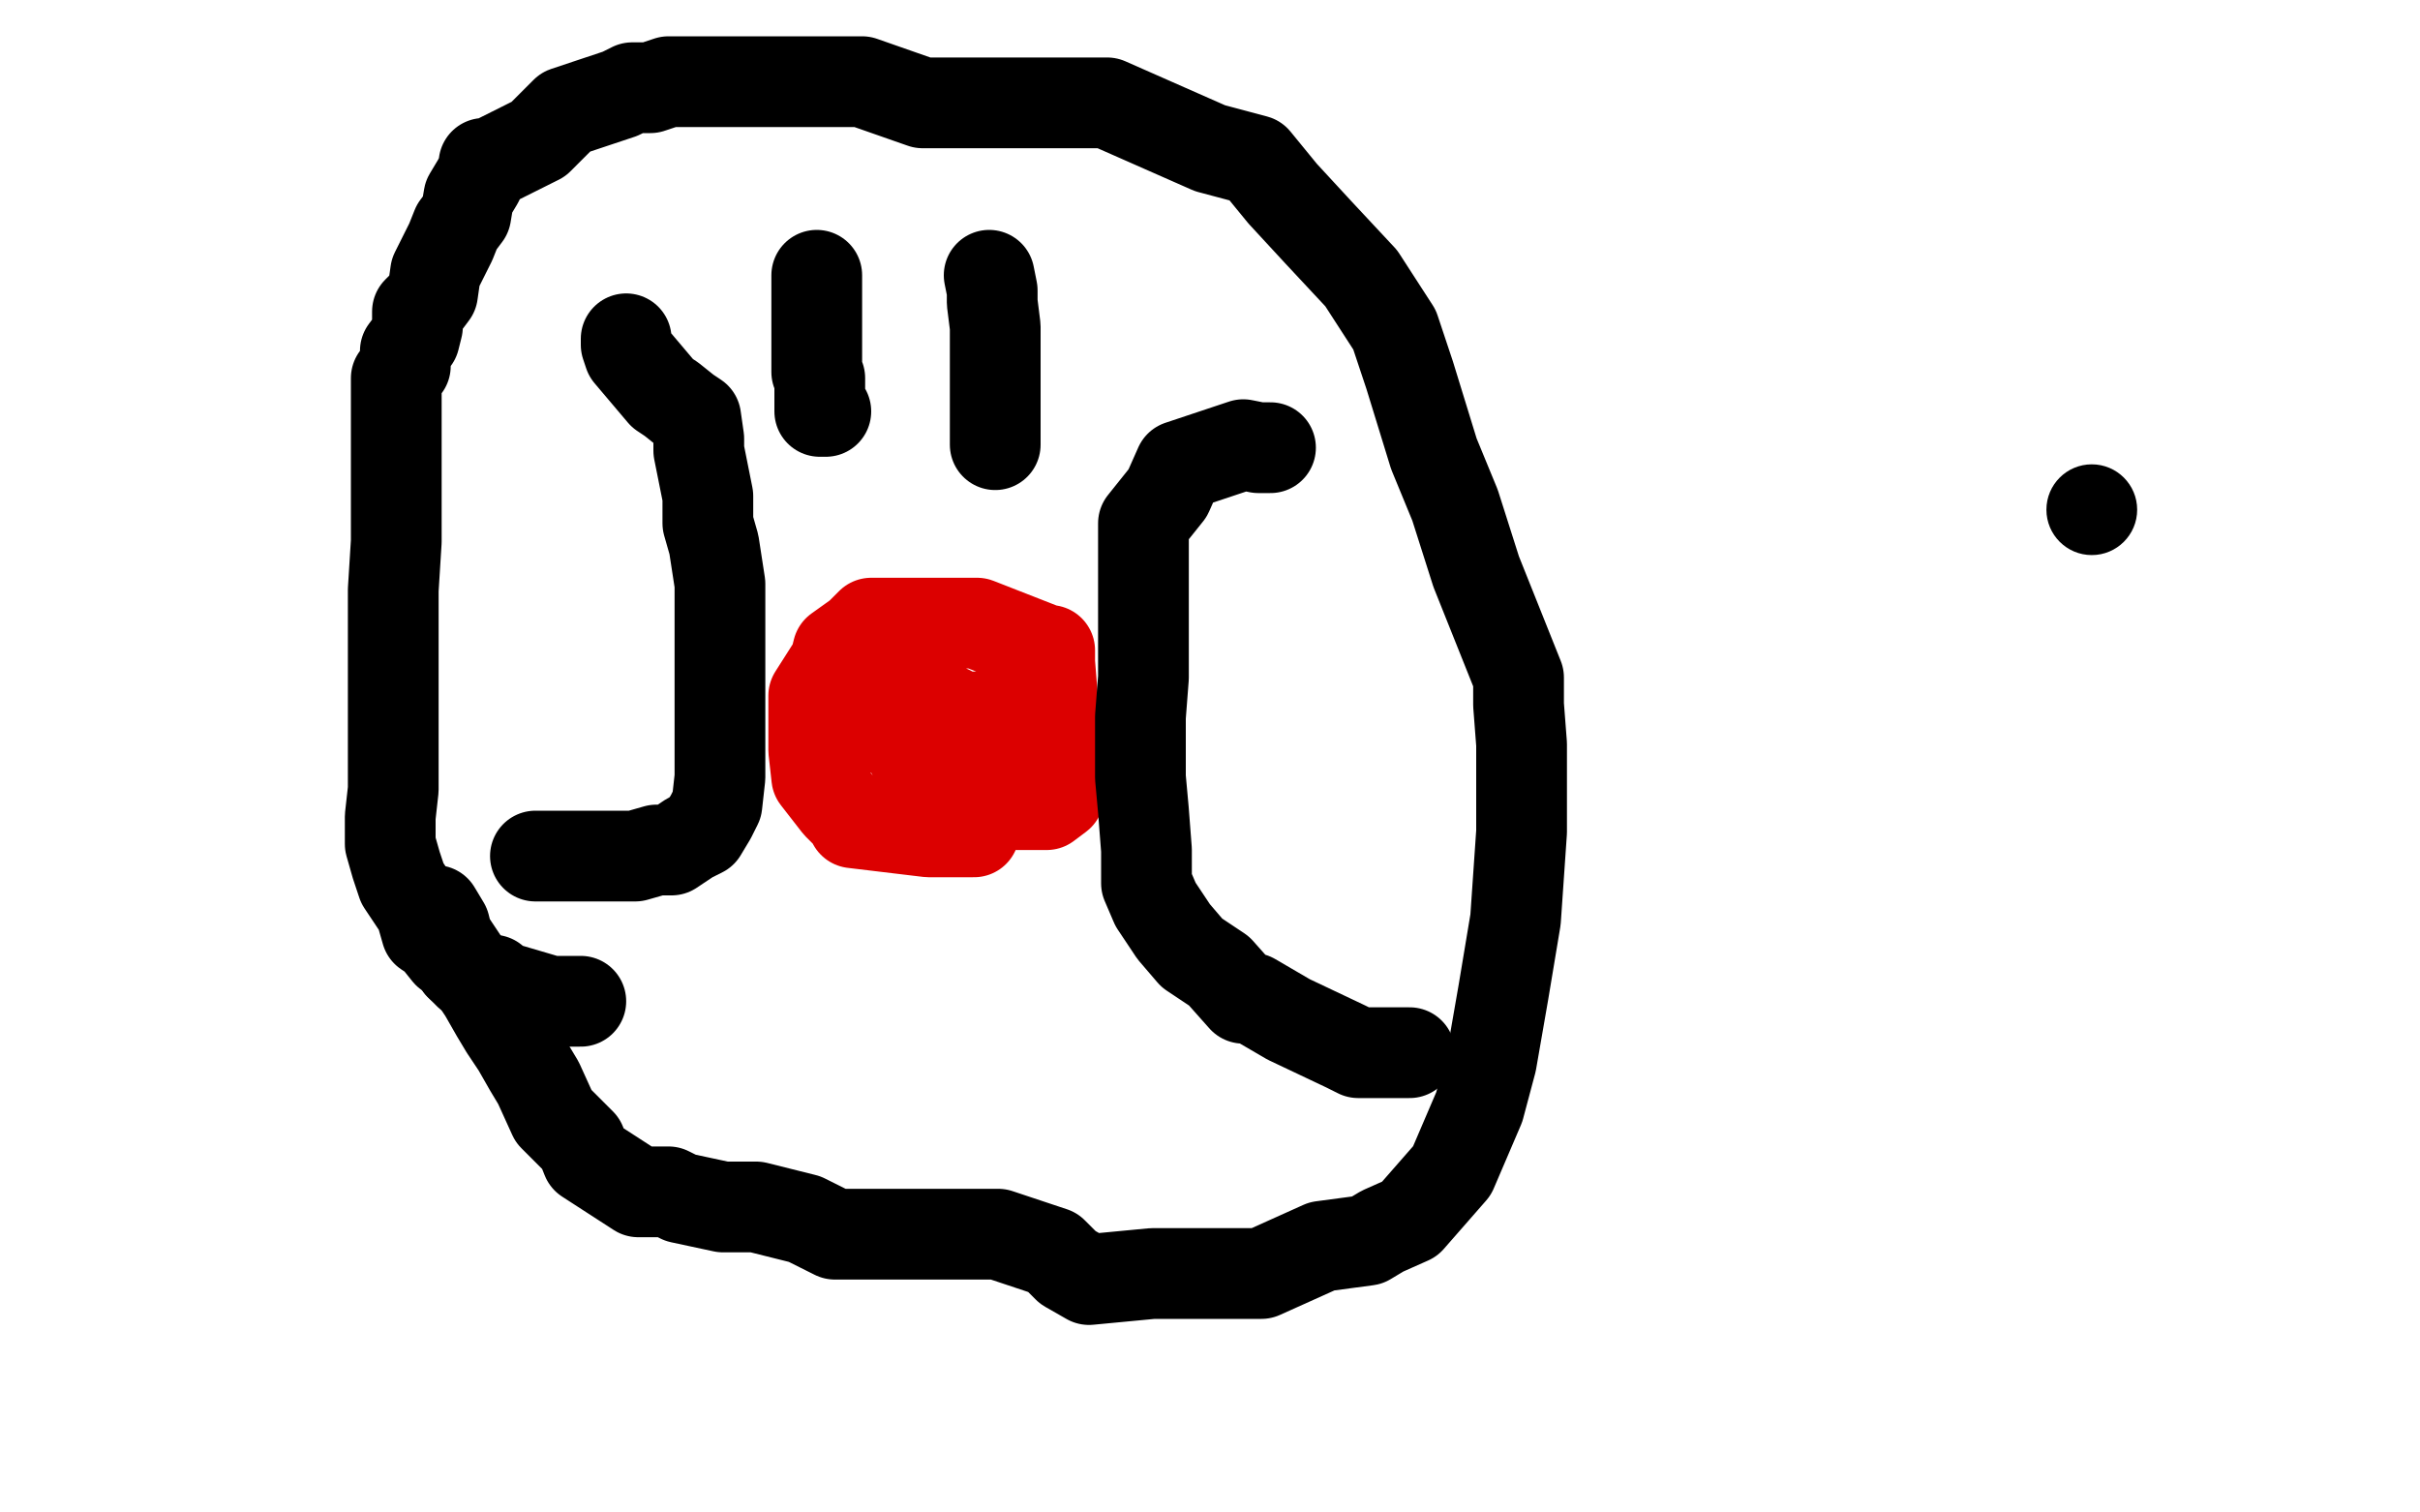 <?xml version="1.0" standalone="no"?>
<!DOCTYPE svg PUBLIC "-//W3C//DTD SVG 1.1//EN"
"http://www.w3.org/Graphics/SVG/1.1/DTD/svg11.dtd">

<svg width="800" height="500" version="1.1" xmlns="http://www.w3.org/2000/svg" xmlns:xlink="http://www.w3.org/1999/xlink" style="stroke-antialiasing: false"><desc>This SVG has been created on https://colorillo.com/</desc><rect x='0' y='0' width='800' height='500' style='fill: rgb(255,255,255); stroke-width:0' /><polyline points="192,331 191,331 191,331 182,331 182,331 165,326 165,326 163,324 160,324" style="fill: none; stroke: #000000; stroke-width: 30; stroke-linejoin: round; stroke-linecap: round; stroke-antialiasing: false; stroke-antialias: 0; opacity: 1.0"/>
<polyline points="158,324 155,322 152,319" style="fill: none; stroke: #000000; stroke-width: 30; stroke-linejoin: round; stroke-linecap: round; stroke-antialiasing: false; stroke-antialias: 0; opacity: 1.0"/>
<polyline points="160,324 158,324" style="fill: none; stroke: #000000; stroke-width: 30; stroke-linejoin: round; stroke-linecap: round; stroke-antialiasing: false; stroke-antialias: 0; opacity: 1.0"/>
<polyline points="152,319 151,317 148,315 144,310 141,308 139,301 135,295 133,292 131,286 129,279 129,270 130,261 130,252 130,248 130,237 130,230 130,215 130,206 130,195 131,179 131,173 131,164 131,155 131,149 131,142 131,136 131,129 131,125 134,121 134,116 137,112 138,108 138,103 140,101 143,97 144,90 149,80 151,75 154,71 155,65 158,60 160,56 160,54 162,54 170,50 178,46 187,37 205,31 209,29 215,29 221,27 233,27 251,27 265,27 285,27 305,34 312,34 344,34 360,34 366,34 400,49 415,53 424,64 436,77 450,92 461,109 466,124 474,150 481,167 488,189 494,204 502,224 502,233 503,246 503,275 501,304 497,328 493,351 489,366 480,387 466,403 457,407 452,410 437,412 417,421 400,421 389,421 381,421 360,423 353,419 348,414 330,408 313,408 305,408 292,408 276,408 266,403 250,399 239,399 225,396 221,394 211,394 194,383 192,378 190,376 183,369 178,358 175,353 171,346 167,340 164,335 160,328 156,322 148,310 147,306 144,301" style="fill: none; stroke: #000000; stroke-width: 30; stroke-linejoin: round; stroke-linecap: round; stroke-antialiasing: false; stroke-antialias: 0; opacity: 1.0"/>
<polyline points="322,275 307,275 307,275 282,272 282,272 281,270 281,270 277,266 270,257 269,248 269,237 269,230 276,219 277,215 284,210 288,206 290,206 303,206 309,206 323,206 346,215 347,215 347,219 349,244 350,257 350,261 350,263 346,266 342,266 337,266 327,266 325,266 321,266 308,261 306,255 301,248 299,243 299,241 299,239 312,237 328,237 330,239 330,244 323,250 316,252 310,252 308,250 308,248 310,243 320,241 316,241 292,241 291,237 291,235 293,230 299,232 300,235 303,235 305,235 307,235 314,235" style="fill: none; stroke: #dc0000; stroke-width: 30; stroke-linejoin: round; stroke-linecap: round; stroke-antialiasing: false; stroke-antialias: 0; opacity: 1.0"/>
<polyline points="207,112 207,114 207,114 208,117 208,117 219,130 219,130 222,132 227,136 230,138 231,145 231,149 234,164 234,167 234,169 234,173 236,180 238,193 238,199 238,208 238,215 238,226 238,235 238,241 238,248 238,257 237,266 235,270 232,275 228,277 222,281 217,281 210,283 203,283 196,283 192,283 190,283 184,283 183,283 179,283 177,283" style="fill: none; stroke: #000000; stroke-width: 30; stroke-linejoin: round; stroke-linecap: round; stroke-antialiasing: false; stroke-antialias: 0; opacity: 1.0"/>
<polyline points="420,148 416,148 416,148 411,147 411,147 402,150 390,154 386,163 378,173 378,191 378,202 378,217 378,224 377,237 377,248 377,252 377,257 378,268 379,281 379,292 382,299 388,308 394,315 403,321 411,330 414,330 426,337 445,346 449,348 459,348 463,348 464,348 466,348" style="fill: none; stroke: #000000; stroke-width: 30; stroke-linejoin: round; stroke-linecap: round; stroke-antialiasing: false; stroke-antialias: 0; opacity: 1.0"/>
<polyline points="270,91 270,93 270,93 270,95 270,95 270,100 270,100 270,104 270,106 270,110 270,115 270,121 270,123 271,125 271,128 271,130 271,134 271,136 273,136" style="fill: none; stroke: #000000; stroke-width: 30; stroke-linejoin: round; stroke-linecap: round; stroke-antialiasing: false; stroke-antialias: 0; opacity: 1.0"/>
<polyline points="327,91 328,96 328,96 328,100 328,100 329,108 329,108 329,113 329,117 329,121 329,126 329,130 329,134 329,136 329,141 329,143 329,145 329,147" style="fill: none; stroke: #000000; stroke-width: 30; stroke-linejoin: round; stroke-linecap: round; stroke-antialiasing: false; stroke-antialias: 0; opacity: 1.0"/>
<circle cx="691.5" cy="168.5" r="15" style="fill: #000000; stroke-antialiasing: false; stroke-antialias: 0; opacity: 1.0"/>
</svg>
